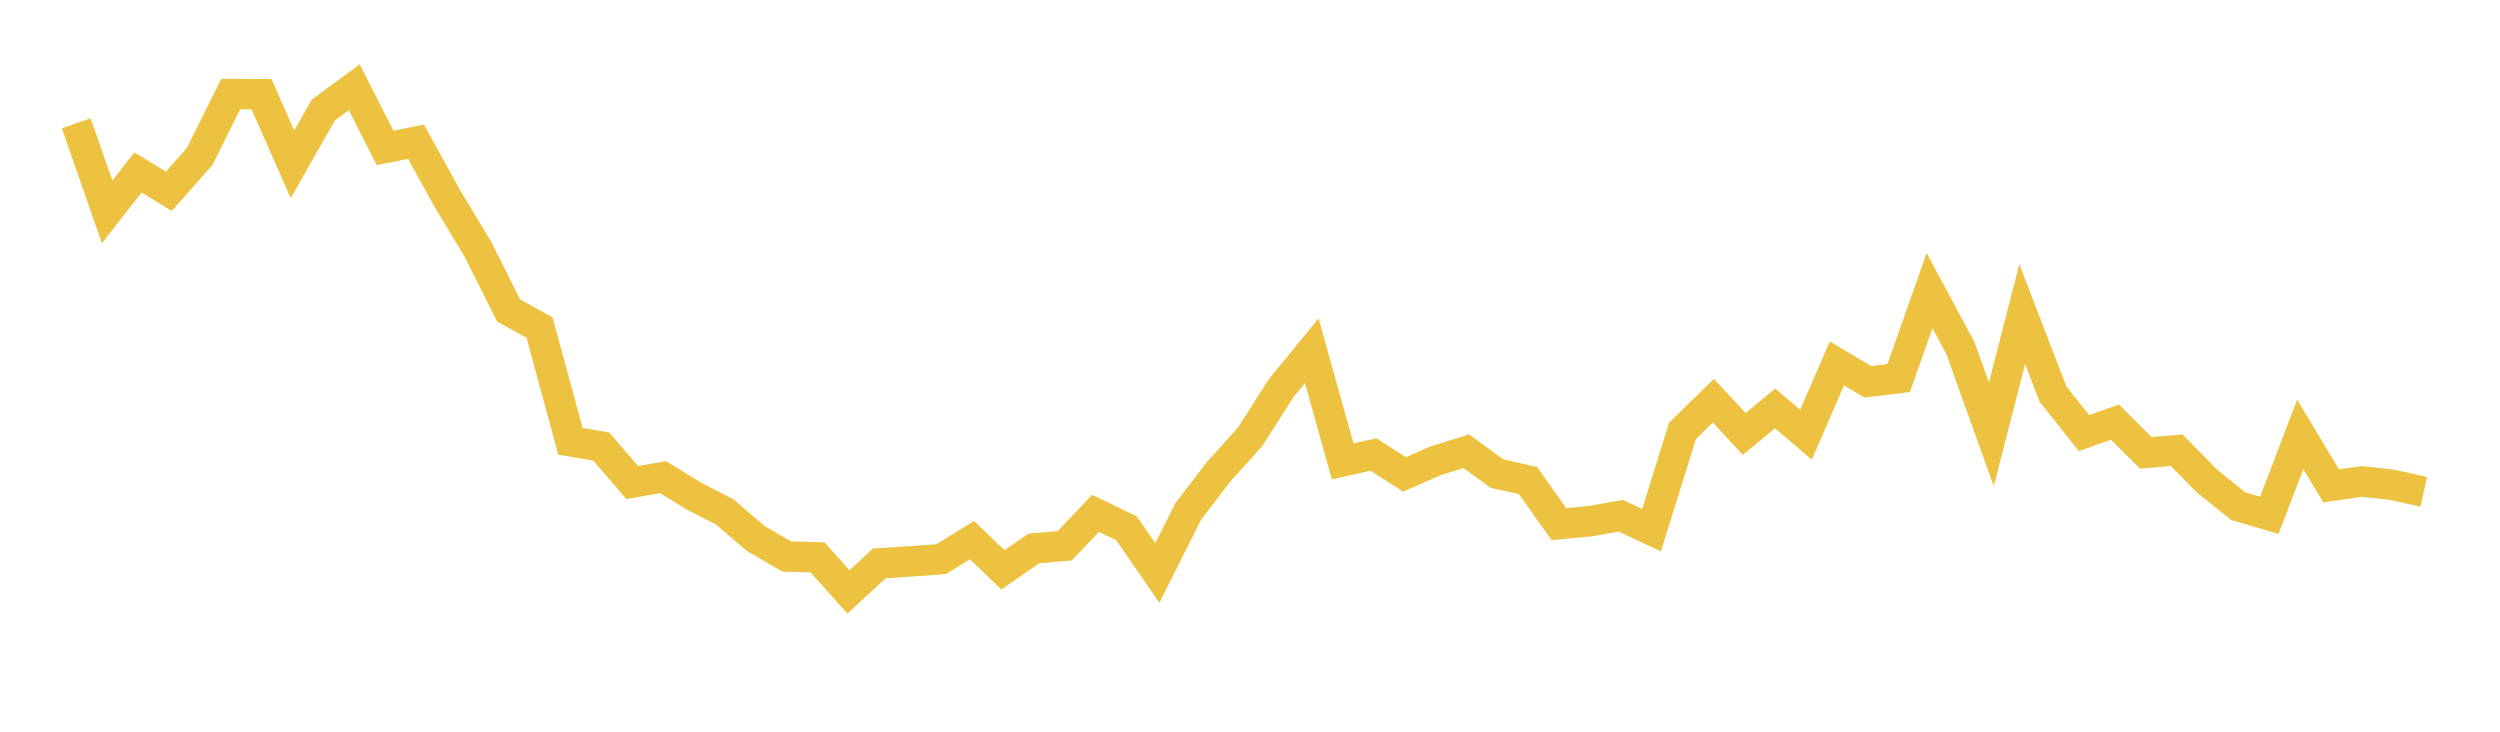 <svg width="164" height="48" xmlns="http://www.w3.org/2000/svg" xmlns:xlink="http://www.w3.org/1999/xlink"><path fill="none" stroke="rgb(237,194,64)" stroke-width="2" d="M5,8.085L7.026,13.898L9.053,11.314L11.079,12.552L13.105,10.25L15.132,6.174L17.158,6.183L19.184,10.777L21.211,7.217L23.237,5.725L25.263,9.704L27.289,9.295L29.316,12.972L31.342,16.336L33.368,20.374L35.395,21.486L37.421,28.947L39.447,29.298L41.474,31.658L43.5,31.298L45.526,32.546L47.553,33.59L49.579,35.326L51.605,36.506L53.632,36.564L55.658,38.827L57.684,36.954L59.711,36.828L61.737,36.681L63.763,35.433L65.789,37.383L67.816,35.979L69.842,35.803L71.868,33.677L73.895,34.653L75.921,37.588L77.947,33.55L79.974,30.907L82,28.664L84.026,25.485L86.053,23.007L88.079,30.264L90.105,29.815L92.132,31.122L94.158,30.234L96.184,29.601L98.211,31.073L100.237,31.522L102.263,34.379L104.289,34.194L106.316,33.833L108.342,34.779L110.368,28.274L112.395,26.284L114.421,28.469L116.447,26.792L118.474,28.518L120.5,23.836L122.526,25.046L124.553,24.802L126.579,19.067L128.605,22.842L130.632,28.489L132.658,20.608L134.684,25.865L136.711,28.411L138.737,27.689L140.763,29.708L142.789,29.532L144.816,31.59L146.842,33.209L148.868,33.804L150.895,28.498L152.921,31.873L154.947,31.58L156.974,31.814L159,32.263"></path></svg>